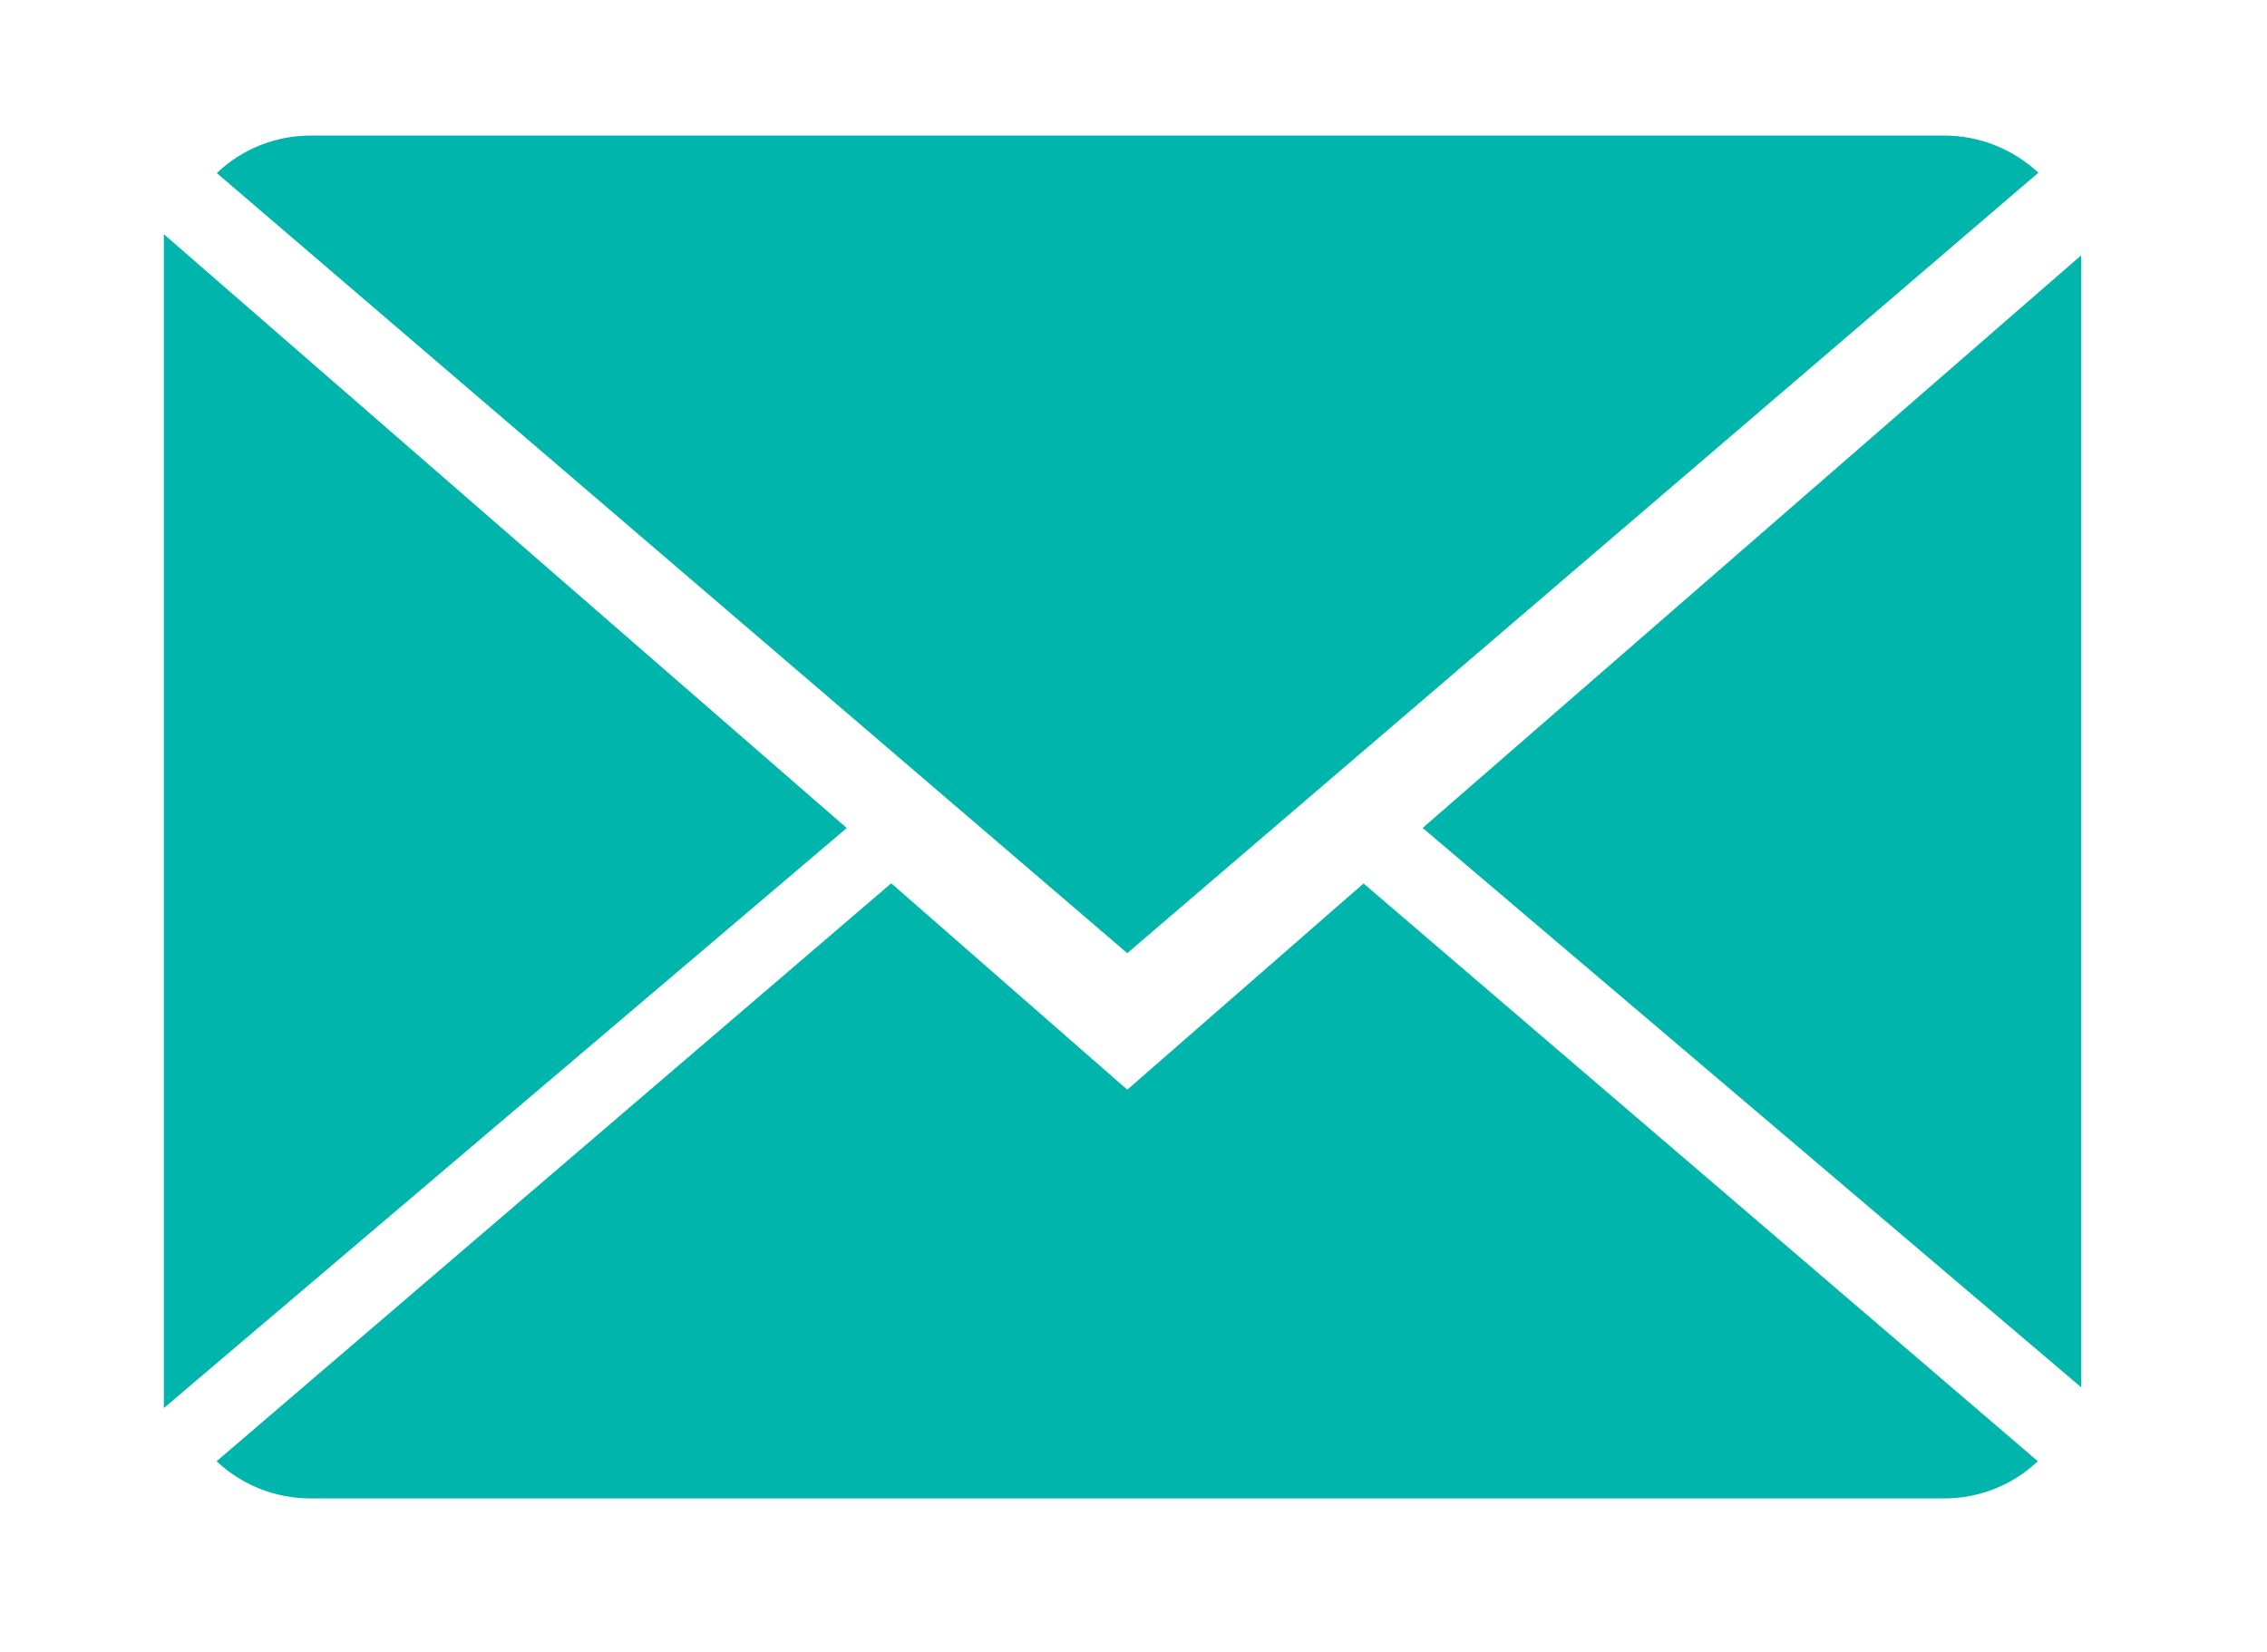 <?xml version="1.0" encoding="utf-8"?>
<!-- Generator: Adobe Illustrator 16.0.0, SVG Export Plug-In . SVG Version: 6.00 Build 0)  -->
<!DOCTYPE svg PUBLIC "-//W3C//DTD SVG 1.1//EN" "http://www.w3.org/Graphics/SVG/1.1/DTD/svg11.dtd">
<svg version="1.1" id="Capa_1" xmlns="http://www.w3.org/2000/svg" xmlns:xlink="http://www.w3.org/1999/xlink" x="0px" y="0px"
	 width="25.434px" height="18.532px" viewBox="0 0 25.434 18.532" enable-background="new 0 0 25.434 18.532" xml:space="preserve">
<g>
	<g>
		<g>
			<path fill="#00B6AC" d="M12.647,12.227L9.999,9.911L2.43,16.396c0.275,0.259,0.646,0.417,1.057,0.417h18.325
				c0.407,0,0.776-0.158,1.051-0.417l-7.565-6.483L12.647,12.227z"/>
			<path fill="#00B6AC" d="M22.869,1.938c-0.278-0.257-0.646-0.417-1.058-0.417H3.486c-0.407,0-0.781,0.16-1.054,0.421l10.215,8.753
				L22.869,1.938z"/>
			<polygon fill="#00B6AC" stroke="#00B6AC" stroke-width="0.216" stroke-miterlimit="22.926" points="1.946,2.865 1.946,15.566 
				9.334,9.29 			"/>
			<polygon fill="#00B6AC" points="15.961,9.29 23.349,15.566 23.349,2.865 			"/>
		</g>
	</g>
</g>
</svg>
